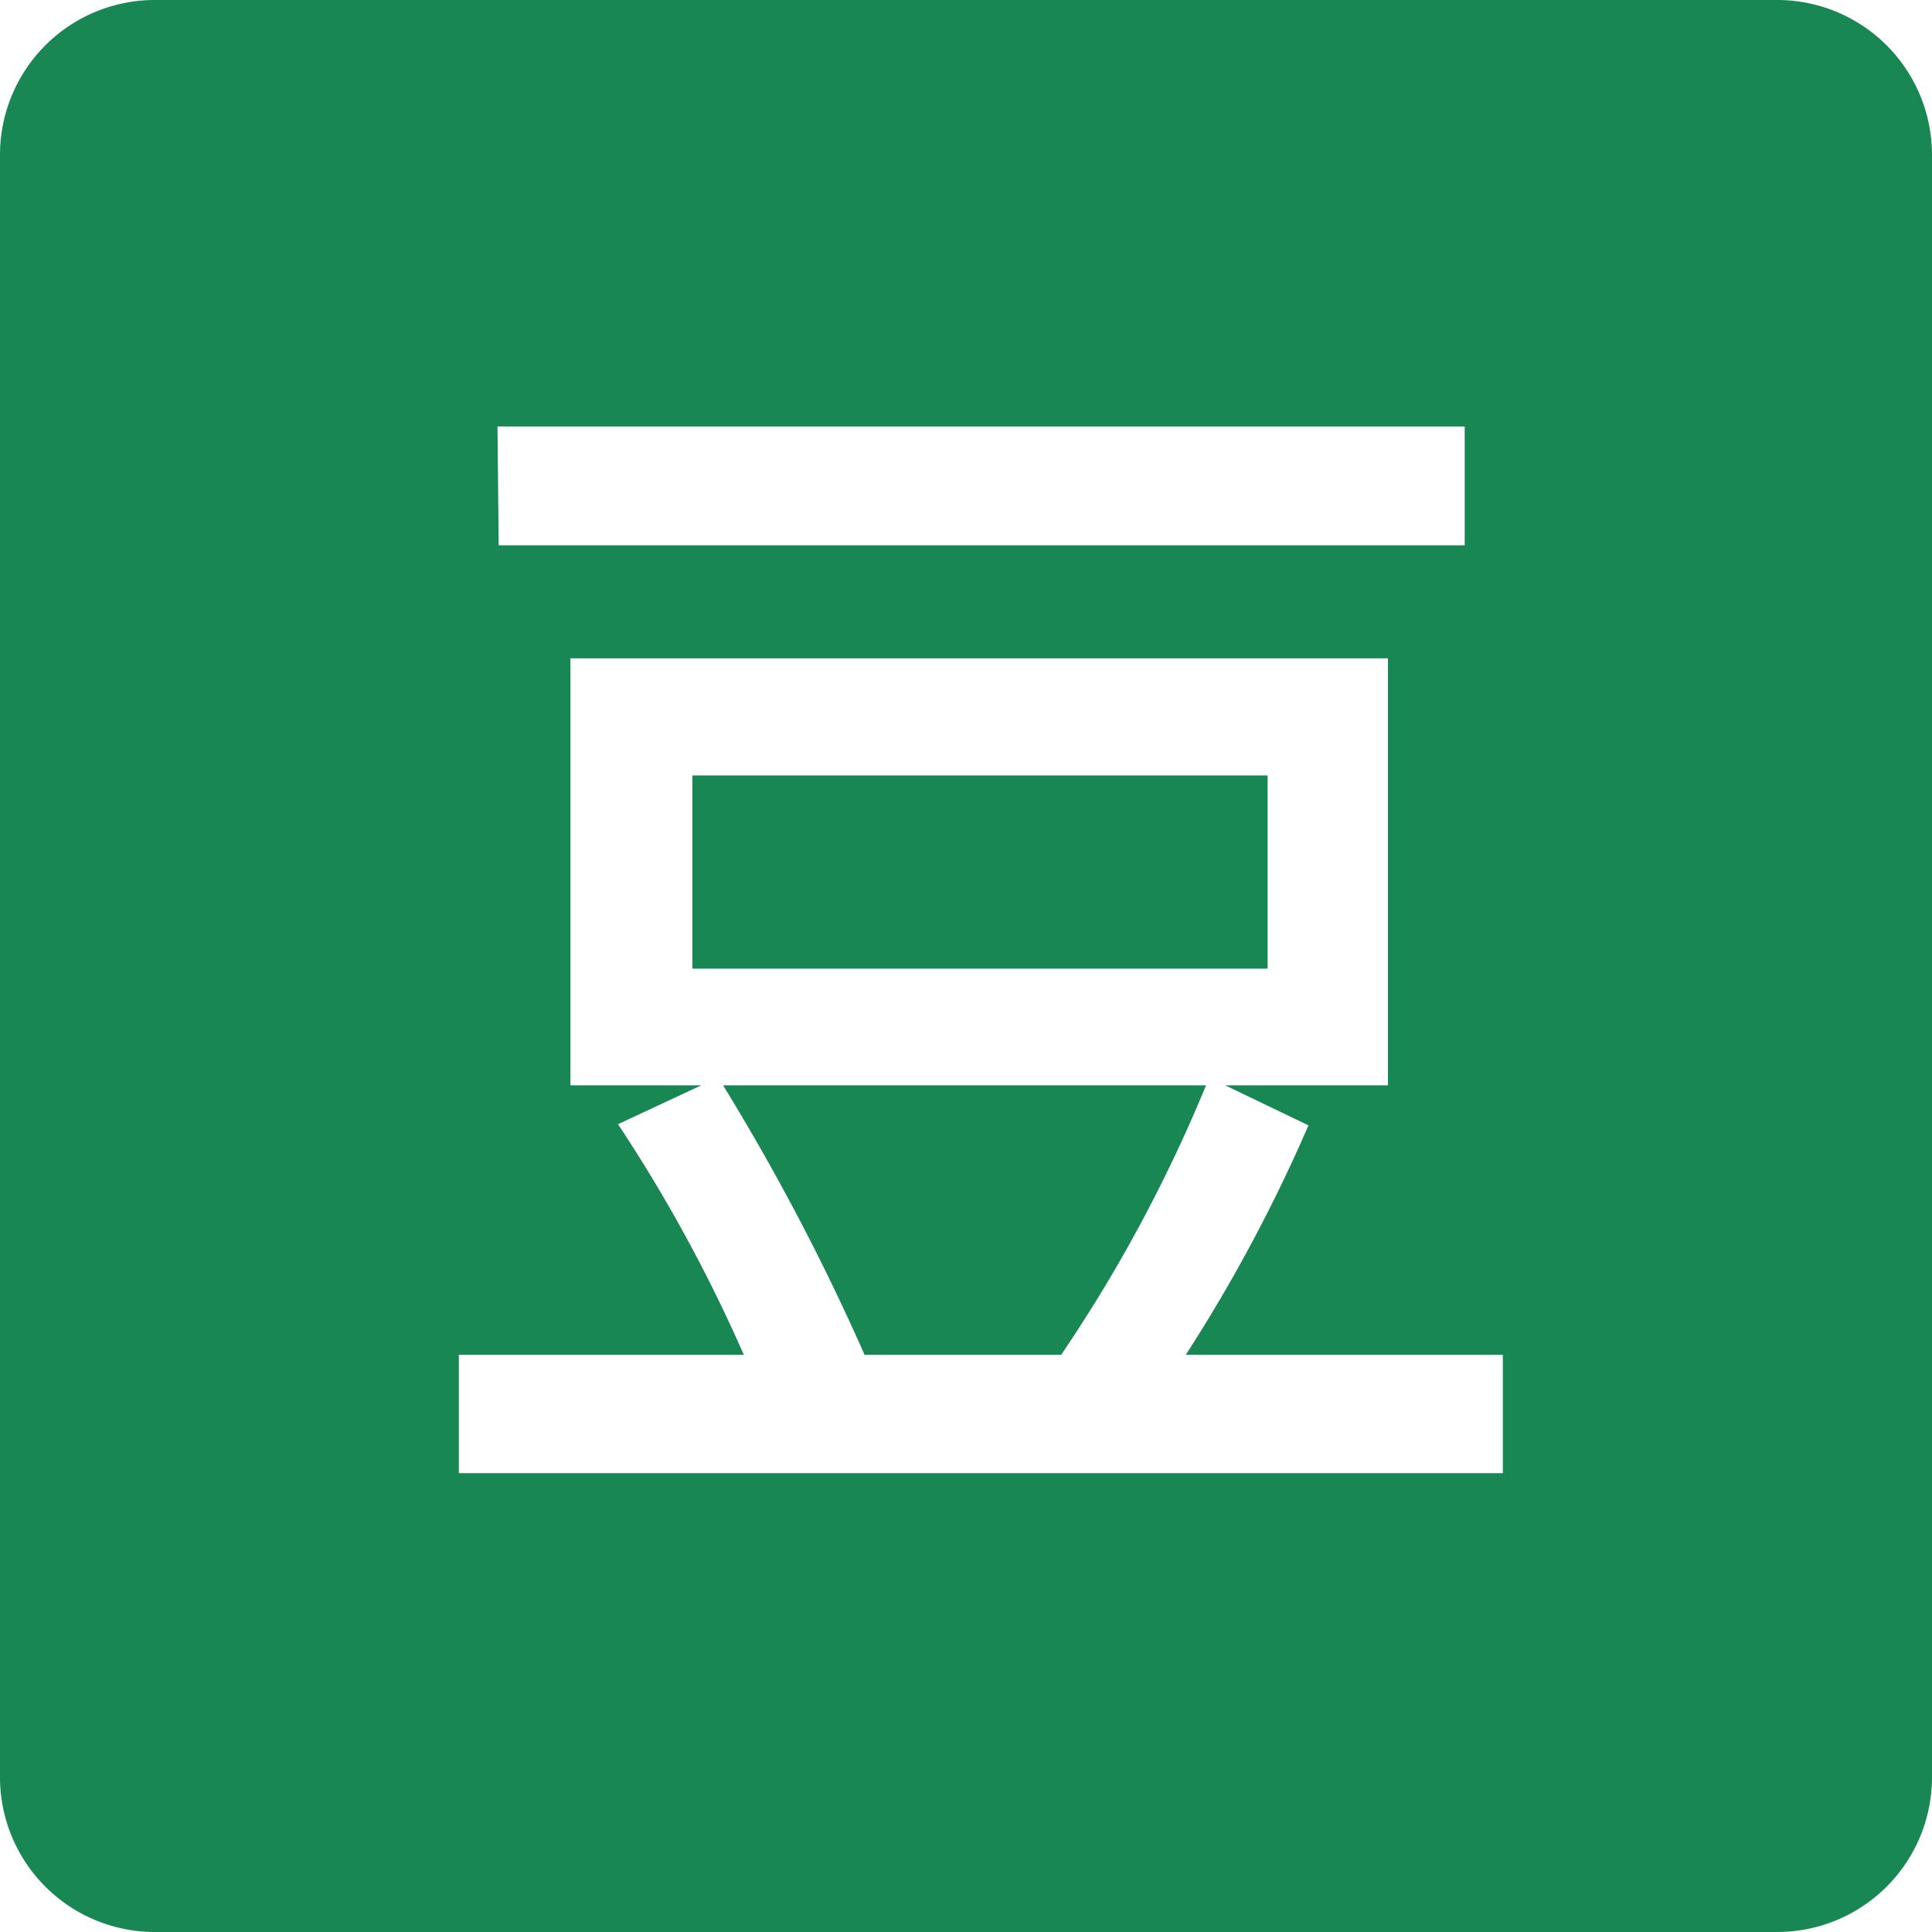 <svg xmlns="http://www.w3.org/2000/svg" viewBox="0 0 80 80"><defs><style>.cls-1{fill:#198754;}</style></defs><g id="图层_2" data-name="图层 2"><g id="图层_1-2" data-name="图层 1"><path class="cls-1" d="M28.67,32.11H52.49v8H28.67Z"/><path class="cls-1" d="M29.94,44.94A93.18,93.18,0,0,1,35.8,56.1h8.14a61.69,61.69,0,0,0,6-11.16Z"/><path class="cls-1" d="M73.6,0H6.4A6.41,6.41,0,0,0,0,6.4V73.6A6.41,6.41,0,0,0,6.4,80H73.6A6.41,6.41,0,0,0,80,73.6V6.4A6.41,6.41,0,0,0,73.6,0Zm-53,17.66H60.65v4.92h-40ZM62.23,61H19V56.1h11.8a63.31,63.31,0,0,0-5.21-9.55l3.45-1.61H23.62V27.26H57.47V44.94H50.73l3.45,1.66a65.36,65.36,0,0,1-5.08,9.5H62.23Z"/></g></g></svg>
